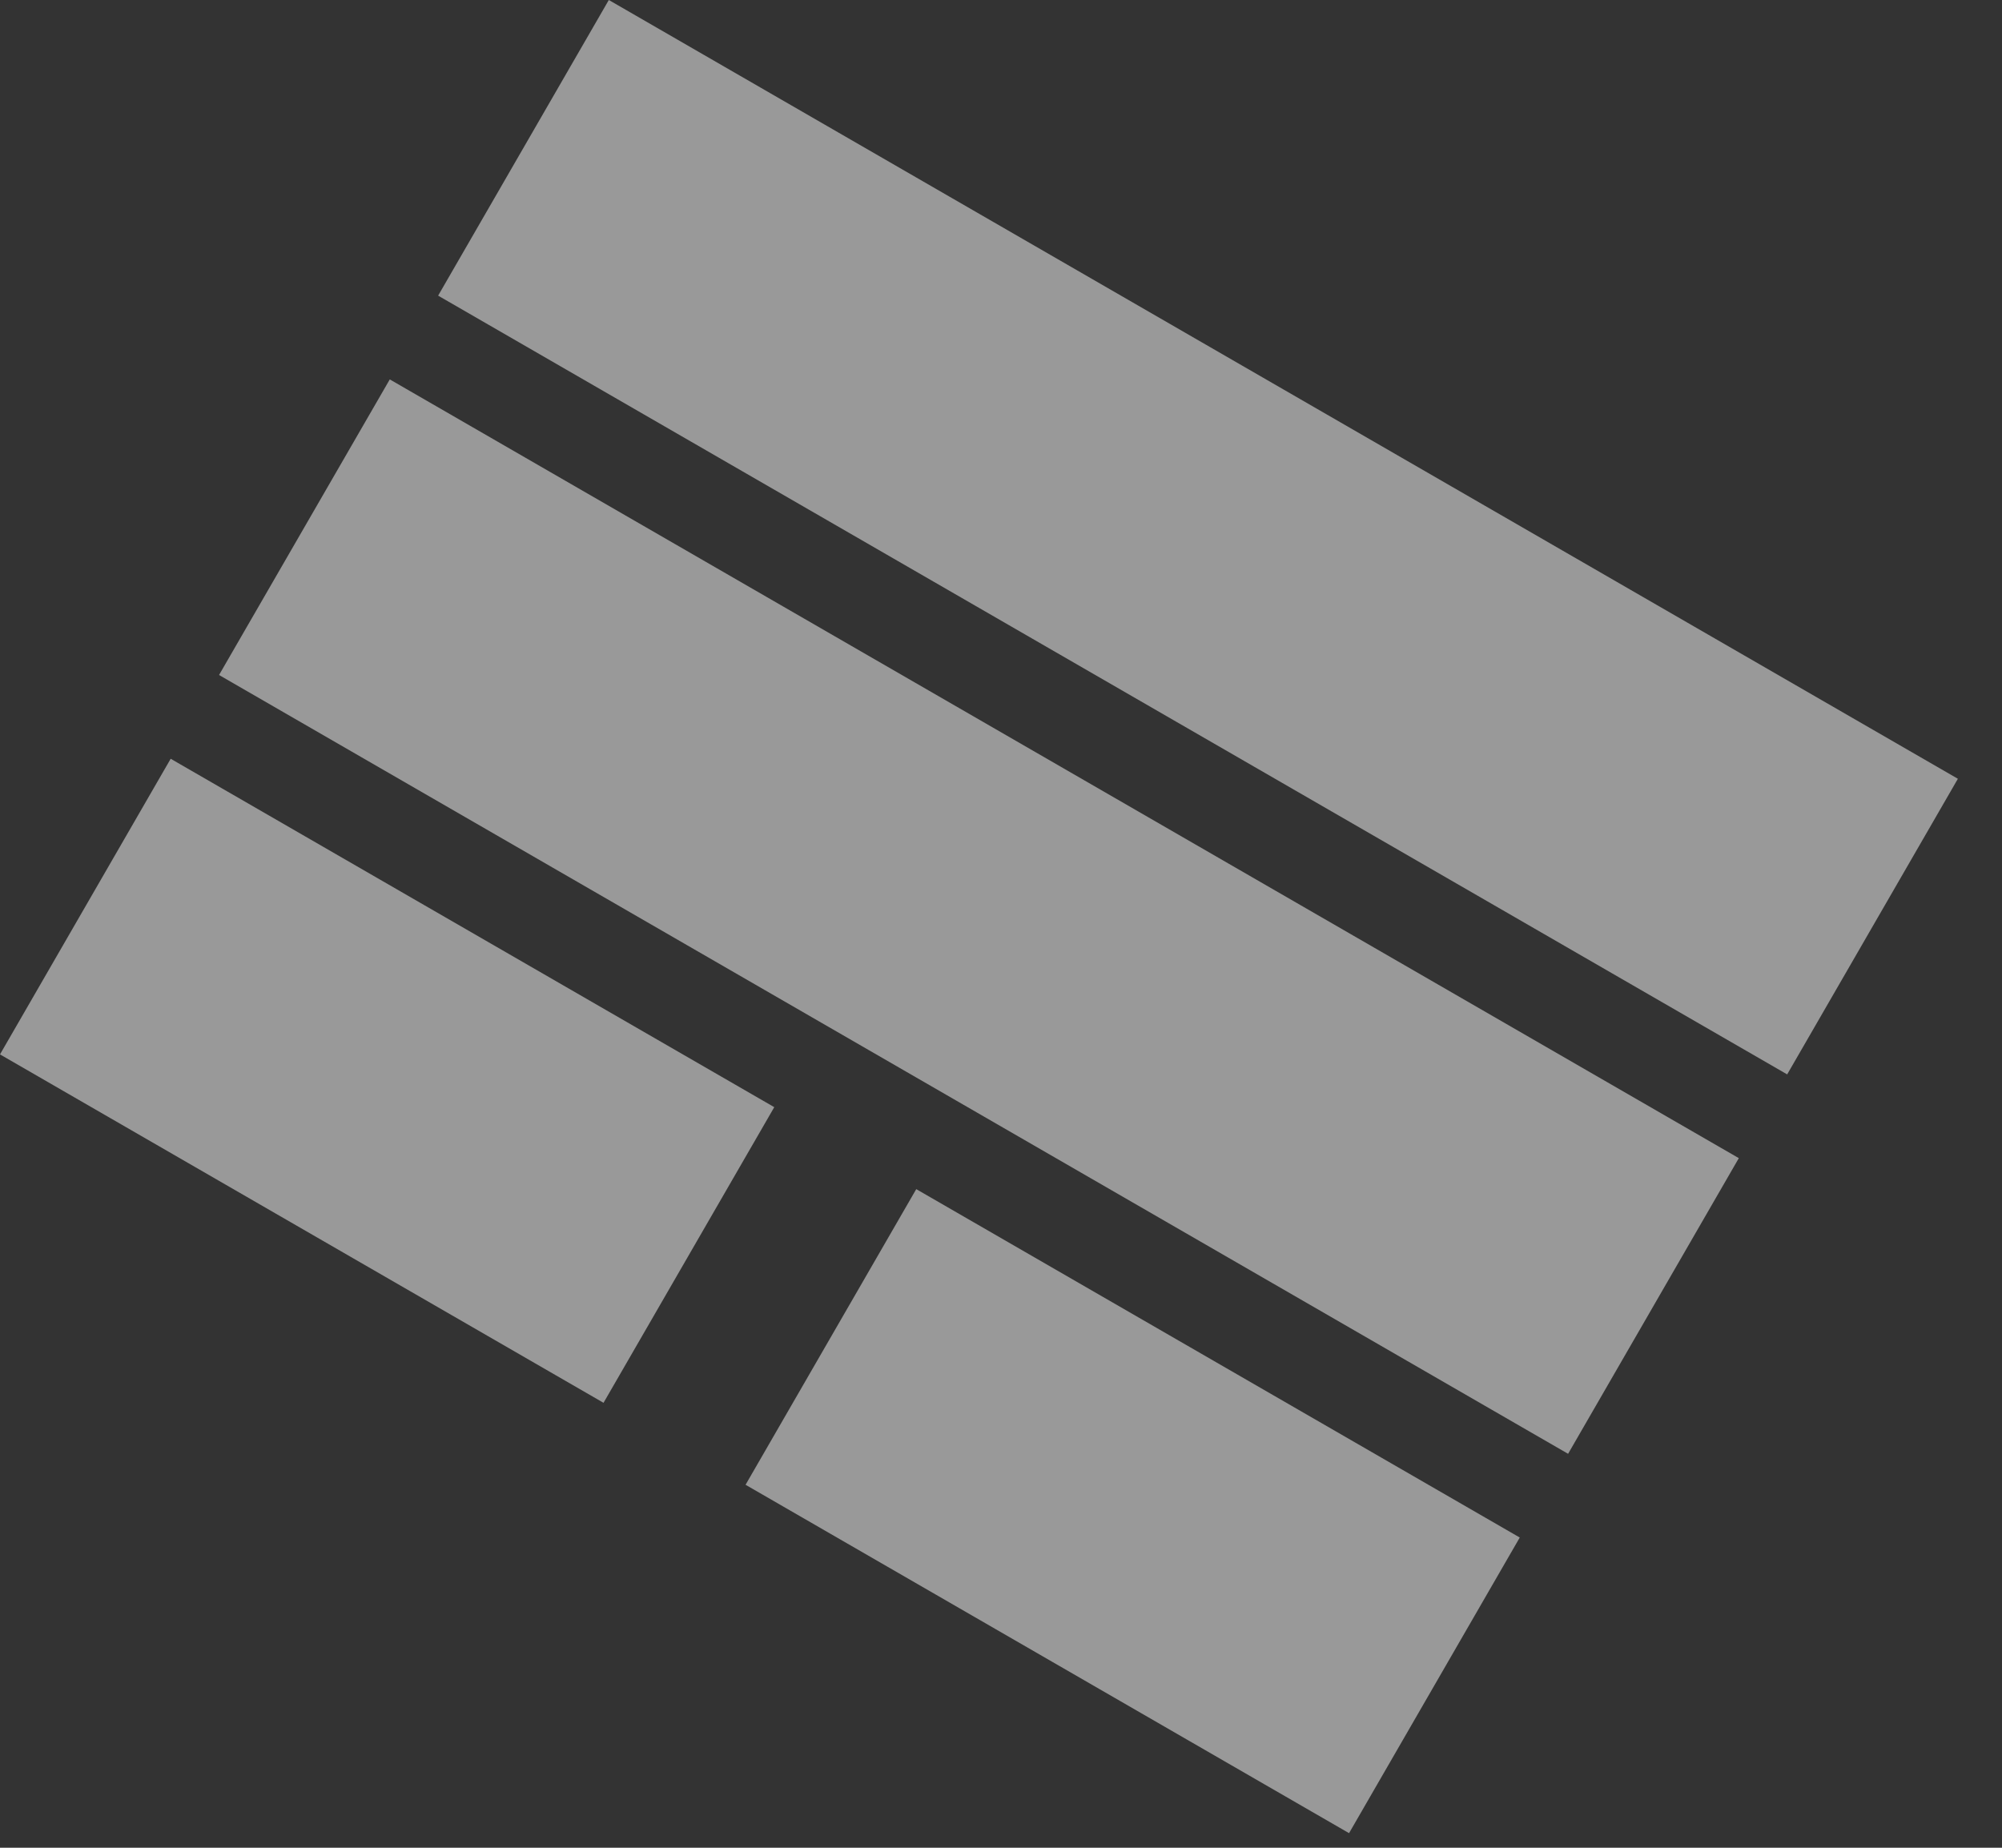<svg width="39" height="36" viewBox="0 0 39 36" fill="none" xmlns="http://www.w3.org/2000/svg">
<rect x="0" y="0" width="39" height="36" fill="#333333" stroke="none"/>
<g style="mix-blend-mode:soft-light" opacity="0.5" clip-path="url(#clip0_20_6171)">
<path fill-rule="evenodd" clip-rule="evenodd" d="M8.535 5.76L11.86 0L38.141 15.173L34.816 20.933L8.535 5.76Z" fill="white"/>
<path fill-rule="evenodd" clip-rule="evenodd" d="M4.267 13.151L7.593 7.392L33.874 22.565L30.548 28.325L4.267 13.151Z" fill="white"/>
<path fill-rule="evenodd" clip-rule="evenodd" d="M0 20.543L3.325 14.783L15.083 21.571L11.757 27.331L0 20.543Z" fill="white"/>
<path fill-rule="evenodd" clip-rule="evenodd" d="M14.524 28.928L17.849 23.168L29.606 29.956L26.281 35.716L14.524 28.928Z" fill="white"/>
</g>
<defs>
<clipPath id="clip0_20_6171">
<rect width="30.346" height="23.721" fill="white" transform="translate(11.86) rotate(30)"/>
</clipPath>
</defs>
</svg>
